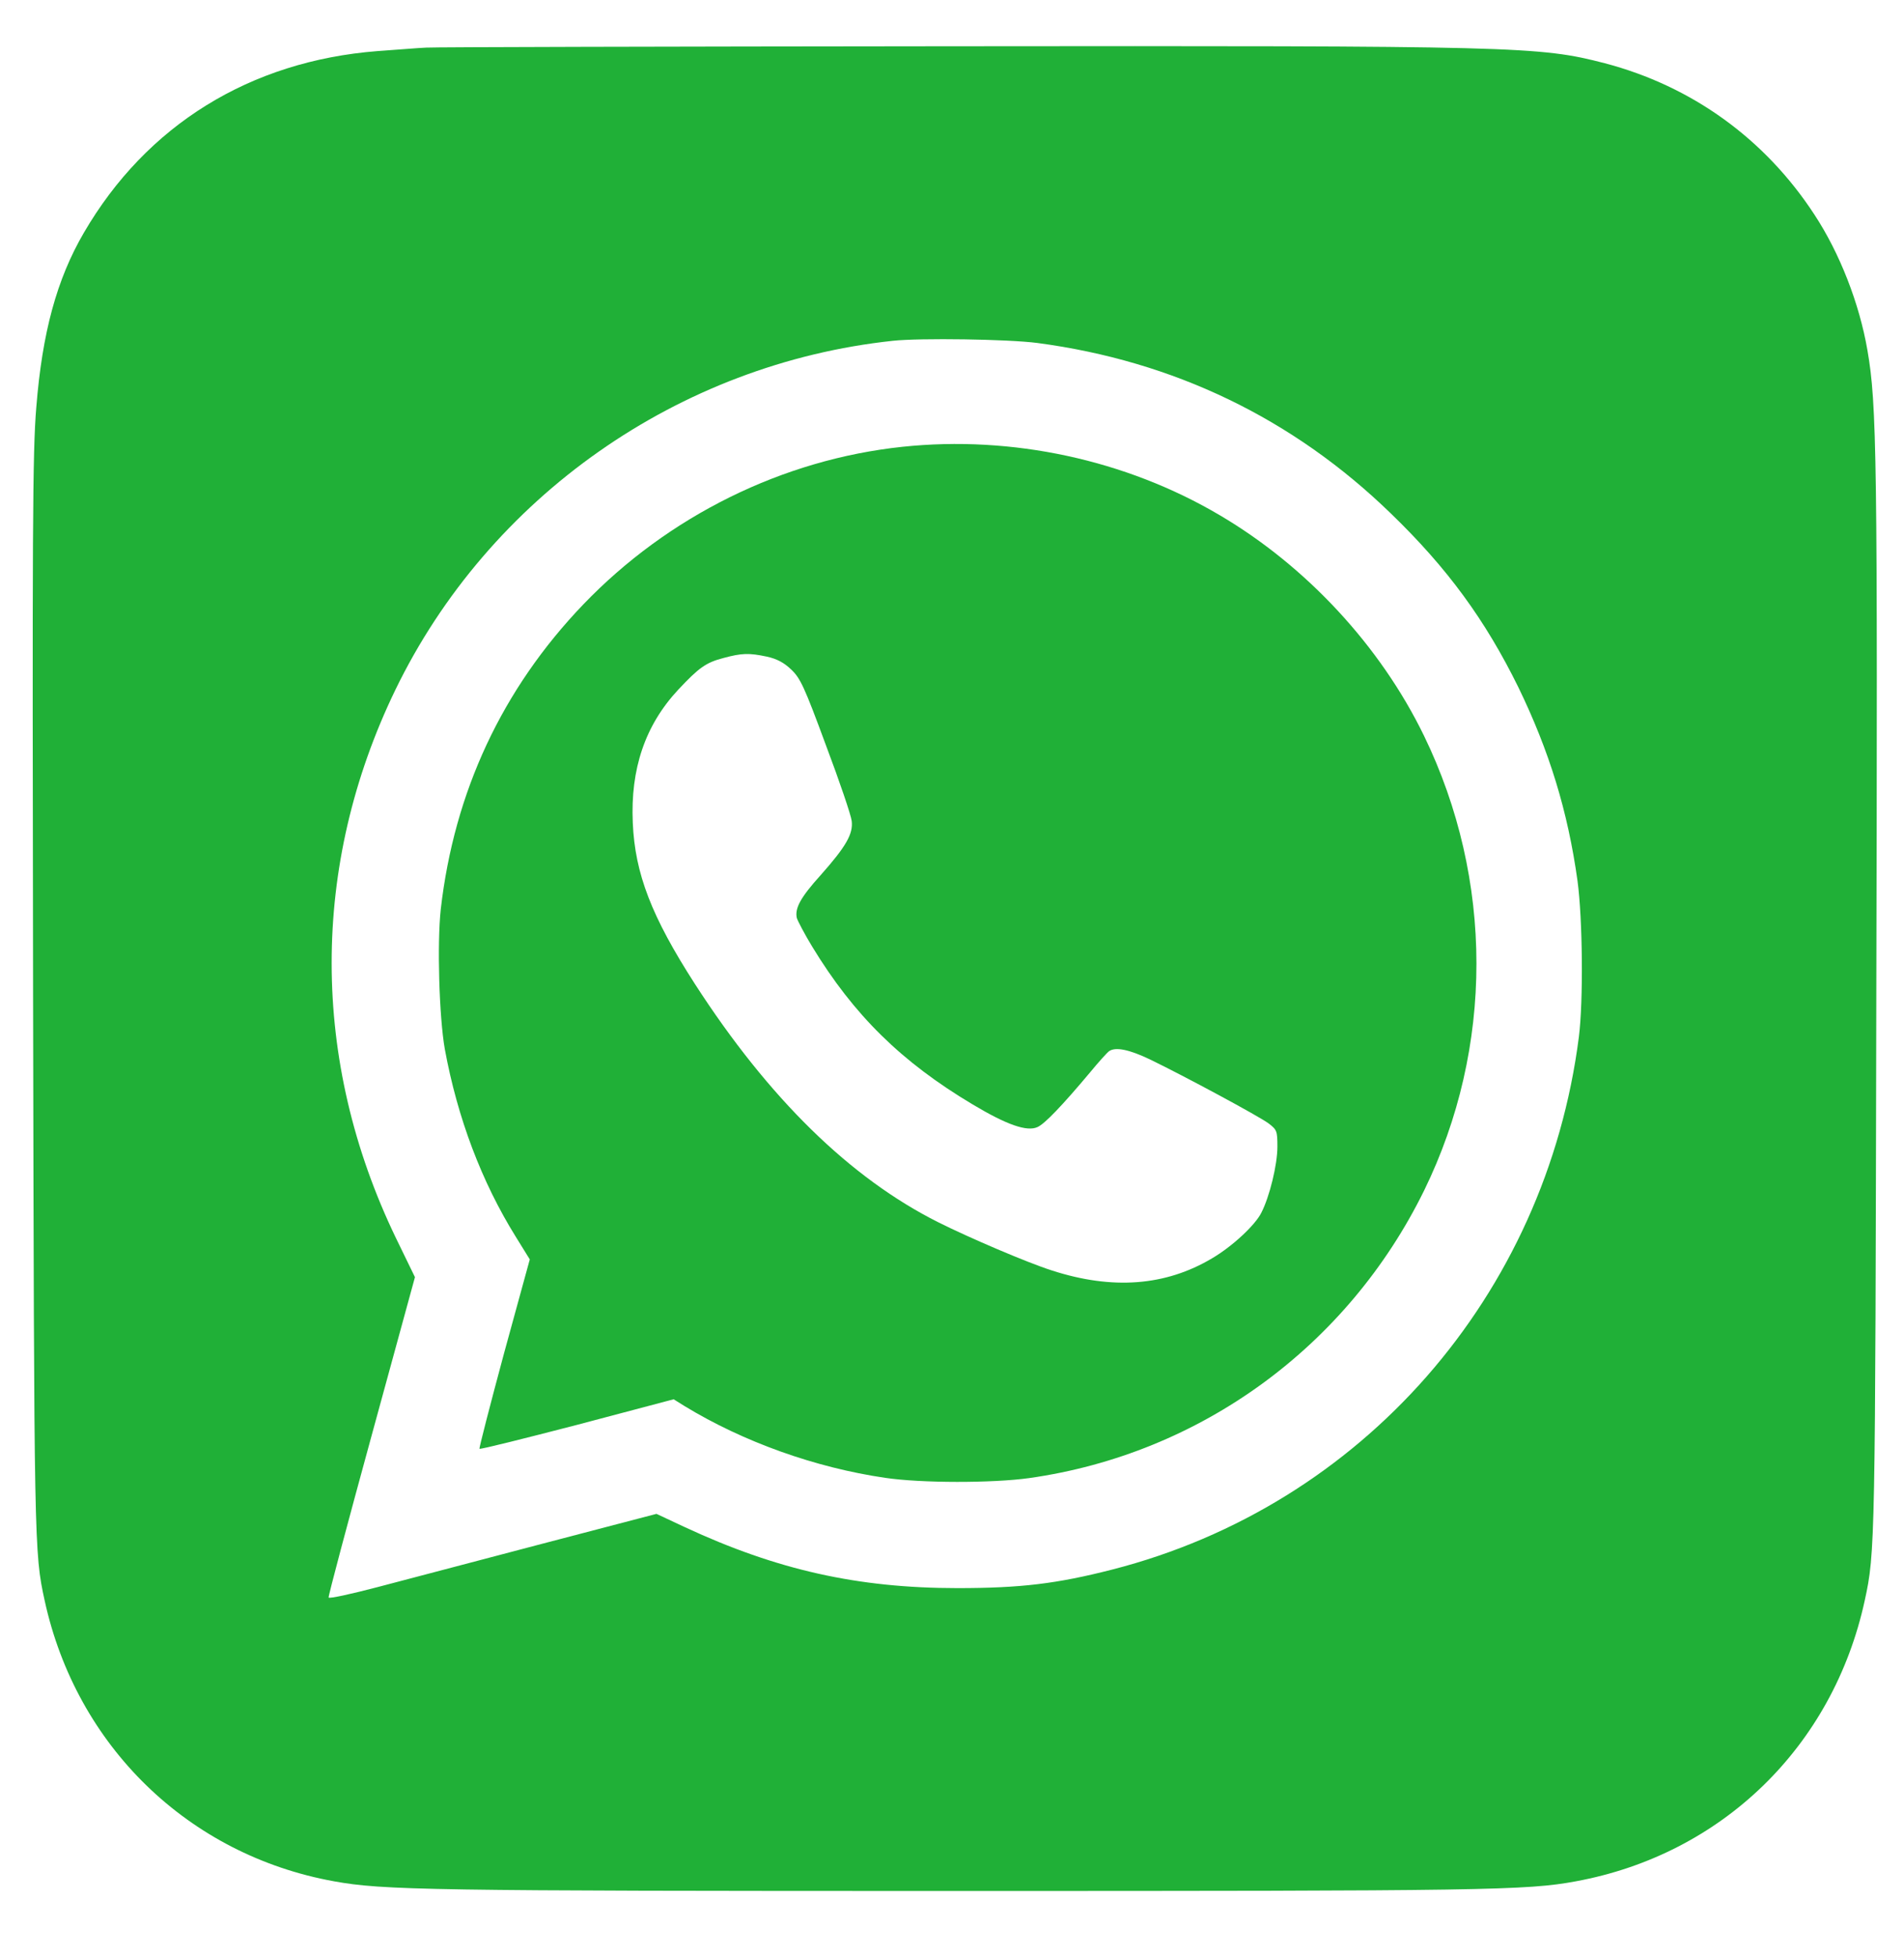 <svg width="944" height="970" viewBox="0 0 944 970" fill="none" xmlns="http://www.w3.org/2000/svg">
<path d="M211.333 23.6C207.733 23.733 196.667 24.667 187.067 25.333C124 30.267 72.667 62 41.6 115.333C28.133 138.4 20.933 164.933 18 201.867C16.133 223.867 16 263.6 16.4 493.333C16.933 766 16.933 769.6 22.133 793.333C37.867 865.467 93.333 919.467 165.6 932.533C190 936.933 211.733 937.333 474.133 937.333C736.4 937.333 756.933 937.067 781.333 932.533C853.733 919.2 908.8 865.733 924.533 793.333C929.733 769.6 929.733 765.6 930.267 495.333C930.933 226.4 930.533 200.4 925.867 173.6C921.867 150.4 912.133 125.467 899.6 106.4C875.067 68.8 838.8 42.667 795.6 31.333C763.2 22.933 752.667 22.667 468.667 22.933C330.8 23.067 215.067 23.333 211.333 23.6ZM514.267 170C581.867 178.933 641.2 207.467 689.733 254.667C717.6 281.6 736.4 307.333 752.8 340.667C768.133 372.267 777.333 402.133 782.133 436.667C784.667 455.6 785.067 496 782.8 514C766.4 642.267 675.333 746.267 551.467 778C523.867 785.067 506 787.2 474.667 787.2C425.2 787.2 385.067 778.133 339.733 757.067L325.467 750.4L268.4 765.333C237.067 773.6 200.533 783.2 187.333 786.667C174.133 790.133 163.2 792.533 162.933 791.867C162.667 791.333 172.267 755.333 184.133 712L205.733 633.067L196.267 613.6C153.867 525.733 153.867 429.067 196 342C242.4 246.267 336.533 180.267 442.667 168.933C456.267 167.467 499.867 168.133 514.267 170Z" fill="#20B037"/>
<path d="M447.467 221.467C388.133 227.733 331.333 255.733 289.2 299.6C248.933 341.6 225.2 392.533 218.533 450.667C216.667 467.867 217.733 504.133 220.533 520C226.8 554.133 238.8 585.867 255.733 613.067L262.667 624.267L249.867 670.933C242.933 696.667 237.467 717.867 237.733 718.133C238.133 718.533 259.867 713.067 286.133 706.267L334 693.6L339.333 696.933C368.667 714.8 404.267 727.467 438.8 732.533C456.667 735.2 492.133 735.2 510.267 732.667C595.2 720.667 668.133 667.467 706.133 590C740.667 519.333 740.667 436 706 364.667C684.4 320.267 647.733 280.667 604.667 255.333C558.133 227.867 501.733 215.733 447.467 221.467ZM380.133 325.467C385.067 326.533 388.667 328.4 392.267 331.867C396.8 336.133 398.8 340.4 409.467 369.333C416.267 387.333 422 404.267 422.267 406.933C423.067 413.333 419.467 419.6 406.933 433.733C396.8 444.933 394 450.267 395.067 455.067C395.6 456.667 398.933 463.067 402.667 469.2C423.333 503.2 446.933 526.4 482.267 547.467C499.2 557.6 509.2 561.067 514.4 558.667C518 557.067 526.667 548 540.533 531.467C544.8 526.267 549.067 521.6 549.867 521.067C553.067 518.8 560 520.267 570.267 525.2C587.333 533.467 624.267 553.333 629.067 556.933C633.067 560 633.333 560.667 633.333 568.4C633.333 577.333 629.467 593.2 625.333 601.2C622.267 607.333 610.933 617.867 600.933 623.733C577.867 637.467 551.467 639.467 521.467 629.733C509.333 625.867 480.667 613.6 465.2 605.867C421.6 584 381.2 544.533 344.533 487.733C323.067 454.4 314.8 433.067 313.733 407.867C312.533 381.067 319.867 359.467 336.267 341.867C346.533 330.933 350 328.4 358.8 326.133C367.733 323.733 371.333 323.6 380.133 325.467Z" fill="#20B037"/>
</svg>
